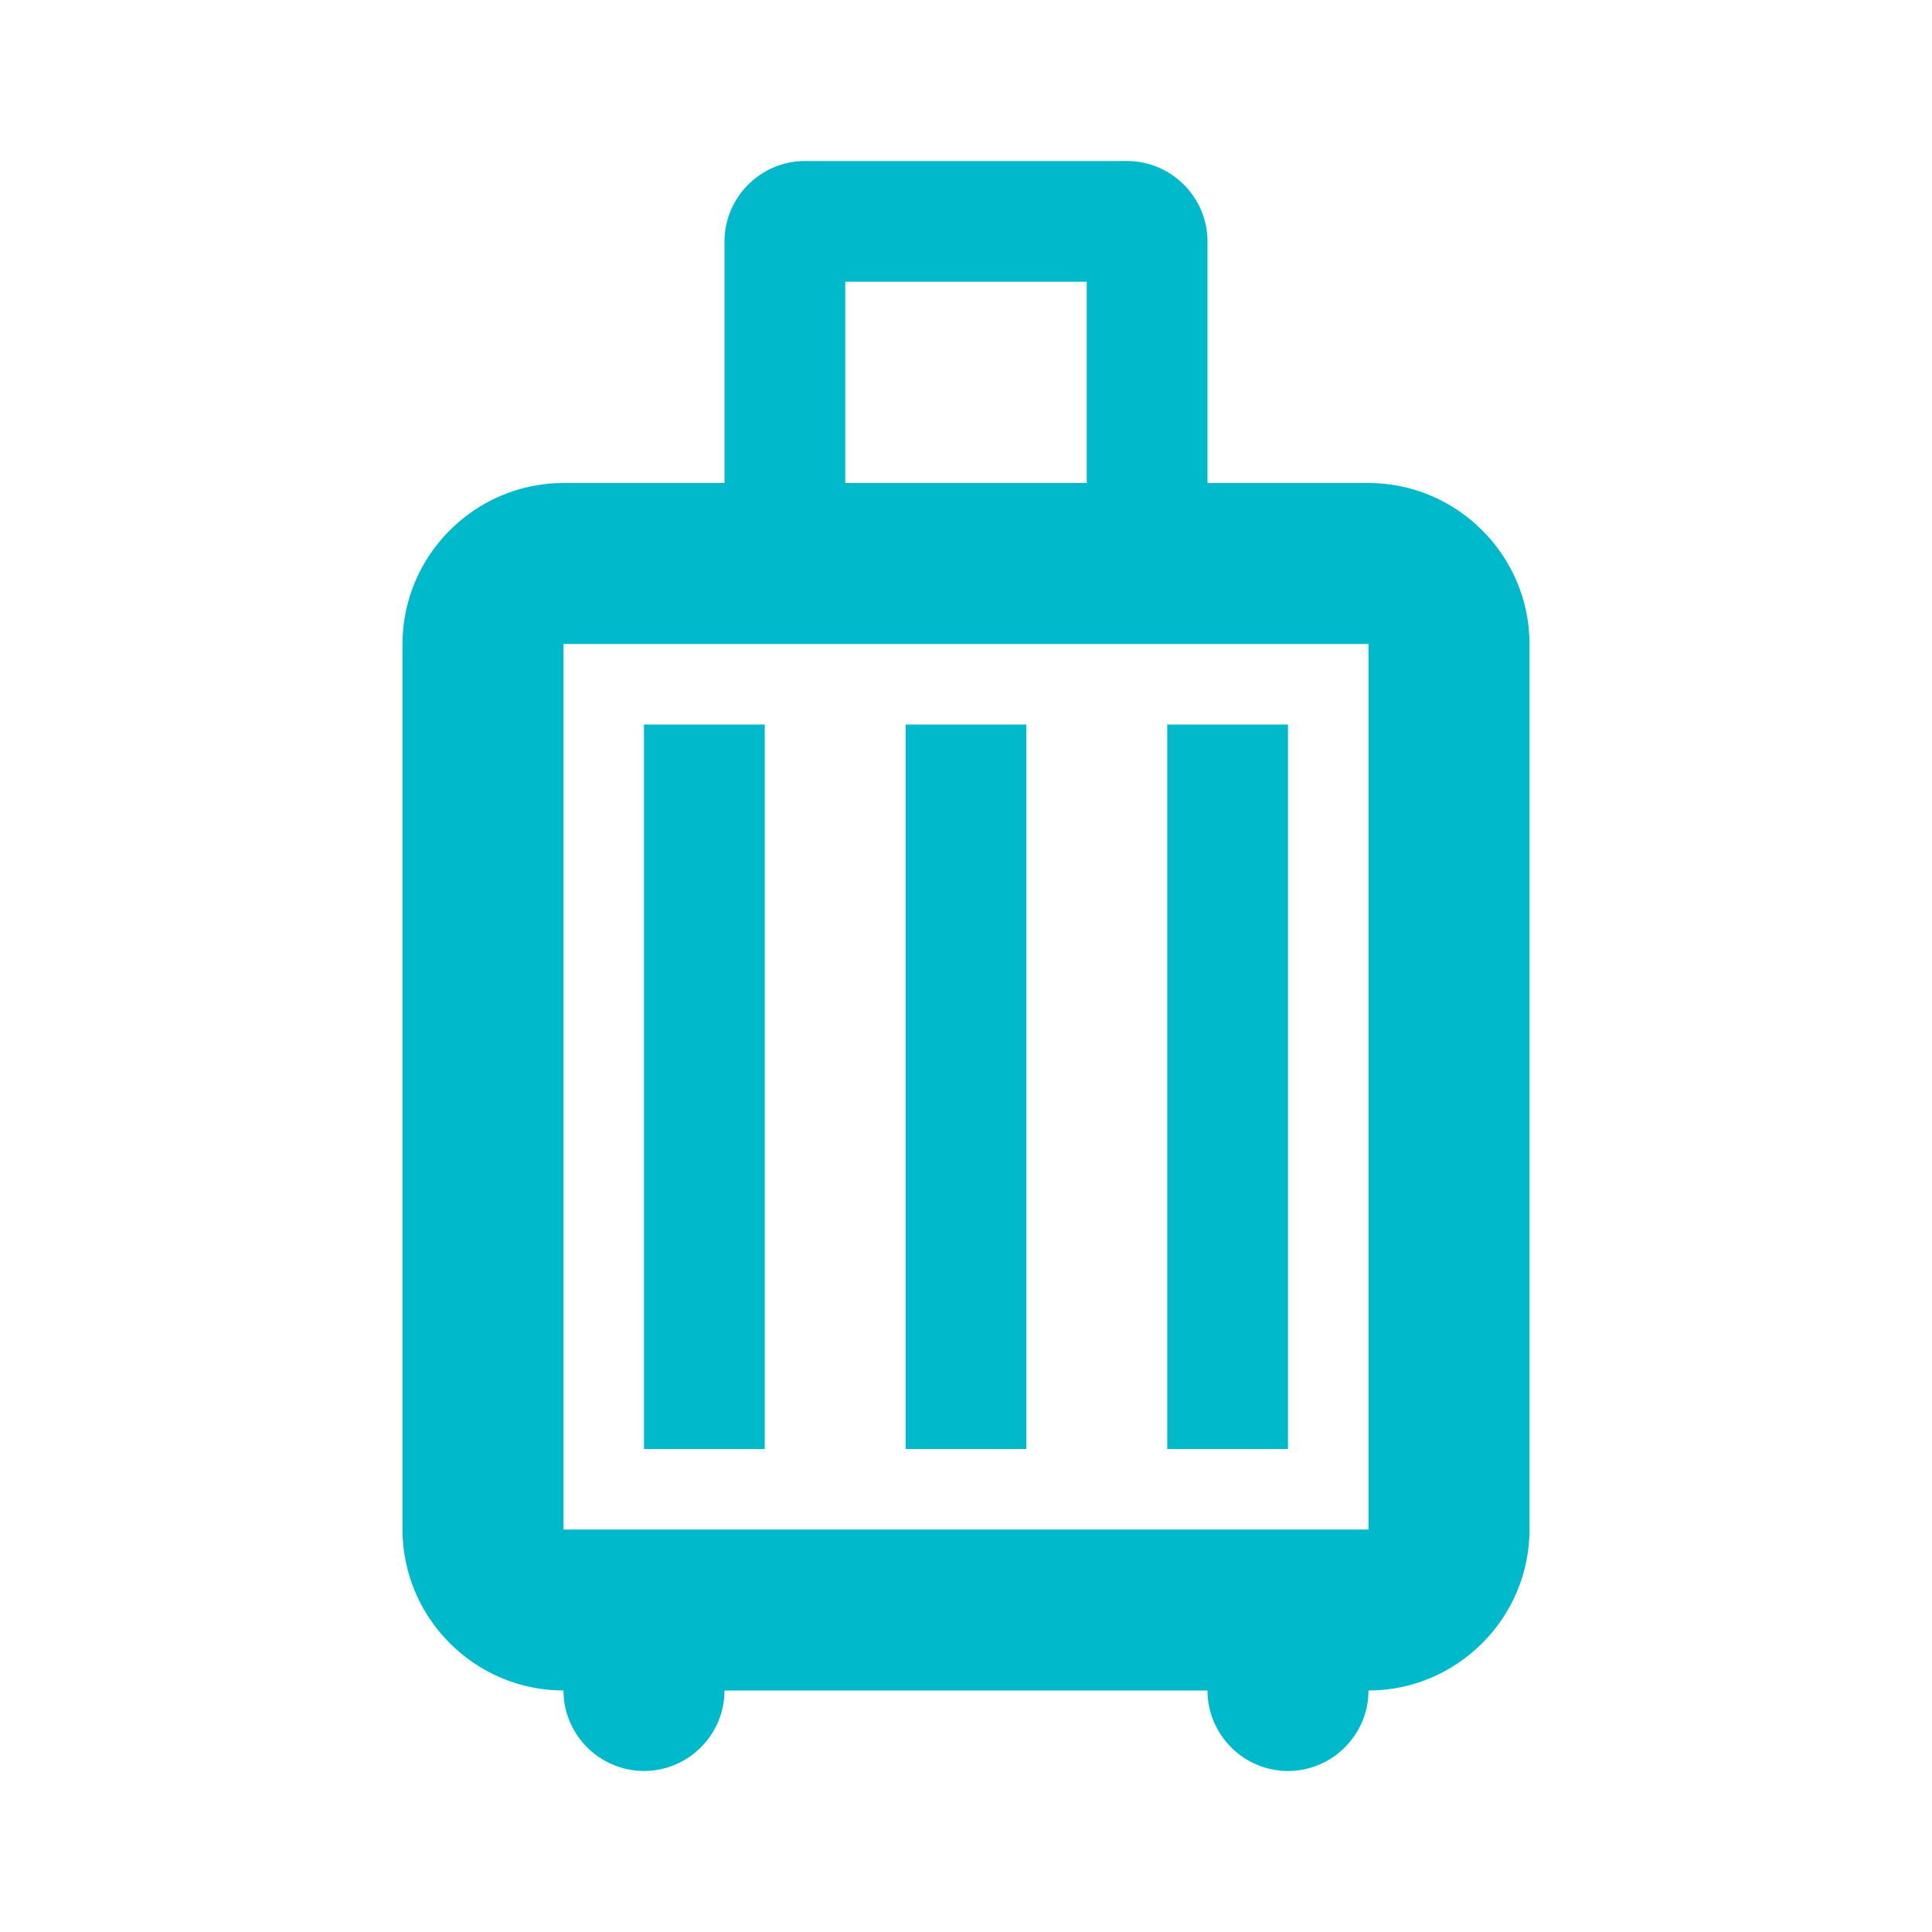 <svg width="24" height="24" viewBox="0 0 24 24" fill="none" xmlns="http://www.w3.org/2000/svg">
<g clip-path="url(#clip0_1_880)">
<path d="M9.5 18H8V9H9.5V18ZM12.75 18H11.25V9H12.75V18ZM16 18H14.5V9H16V18ZM17 6H15V3C15 2.45 14.55 2 14 2H10C9.45 2 9 2.45 9 3V6H7C5.9 6 5 6.9 5 8V19C5 20.1 5.9 21 7 21C7 21.55 7.45 22 8 22C8.55 22 9 21.55 9 21H15C15 21.55 15.45 22 16 22C16.55 22 17 21.55 17 21C18.1 21 19 20.1 19 19V8C19 6.9 18.1 6 17 6ZM10.5 3.5H13.5V6H10.5V3.5ZM17 19H7V8H17V19Z" fill="#00BACC"/>
</g>
<defs>
<clipPath id="clip0_1_880">
<rect width="24" height="24" fill="white"/>
</clipPath>
</defs>
</svg>
